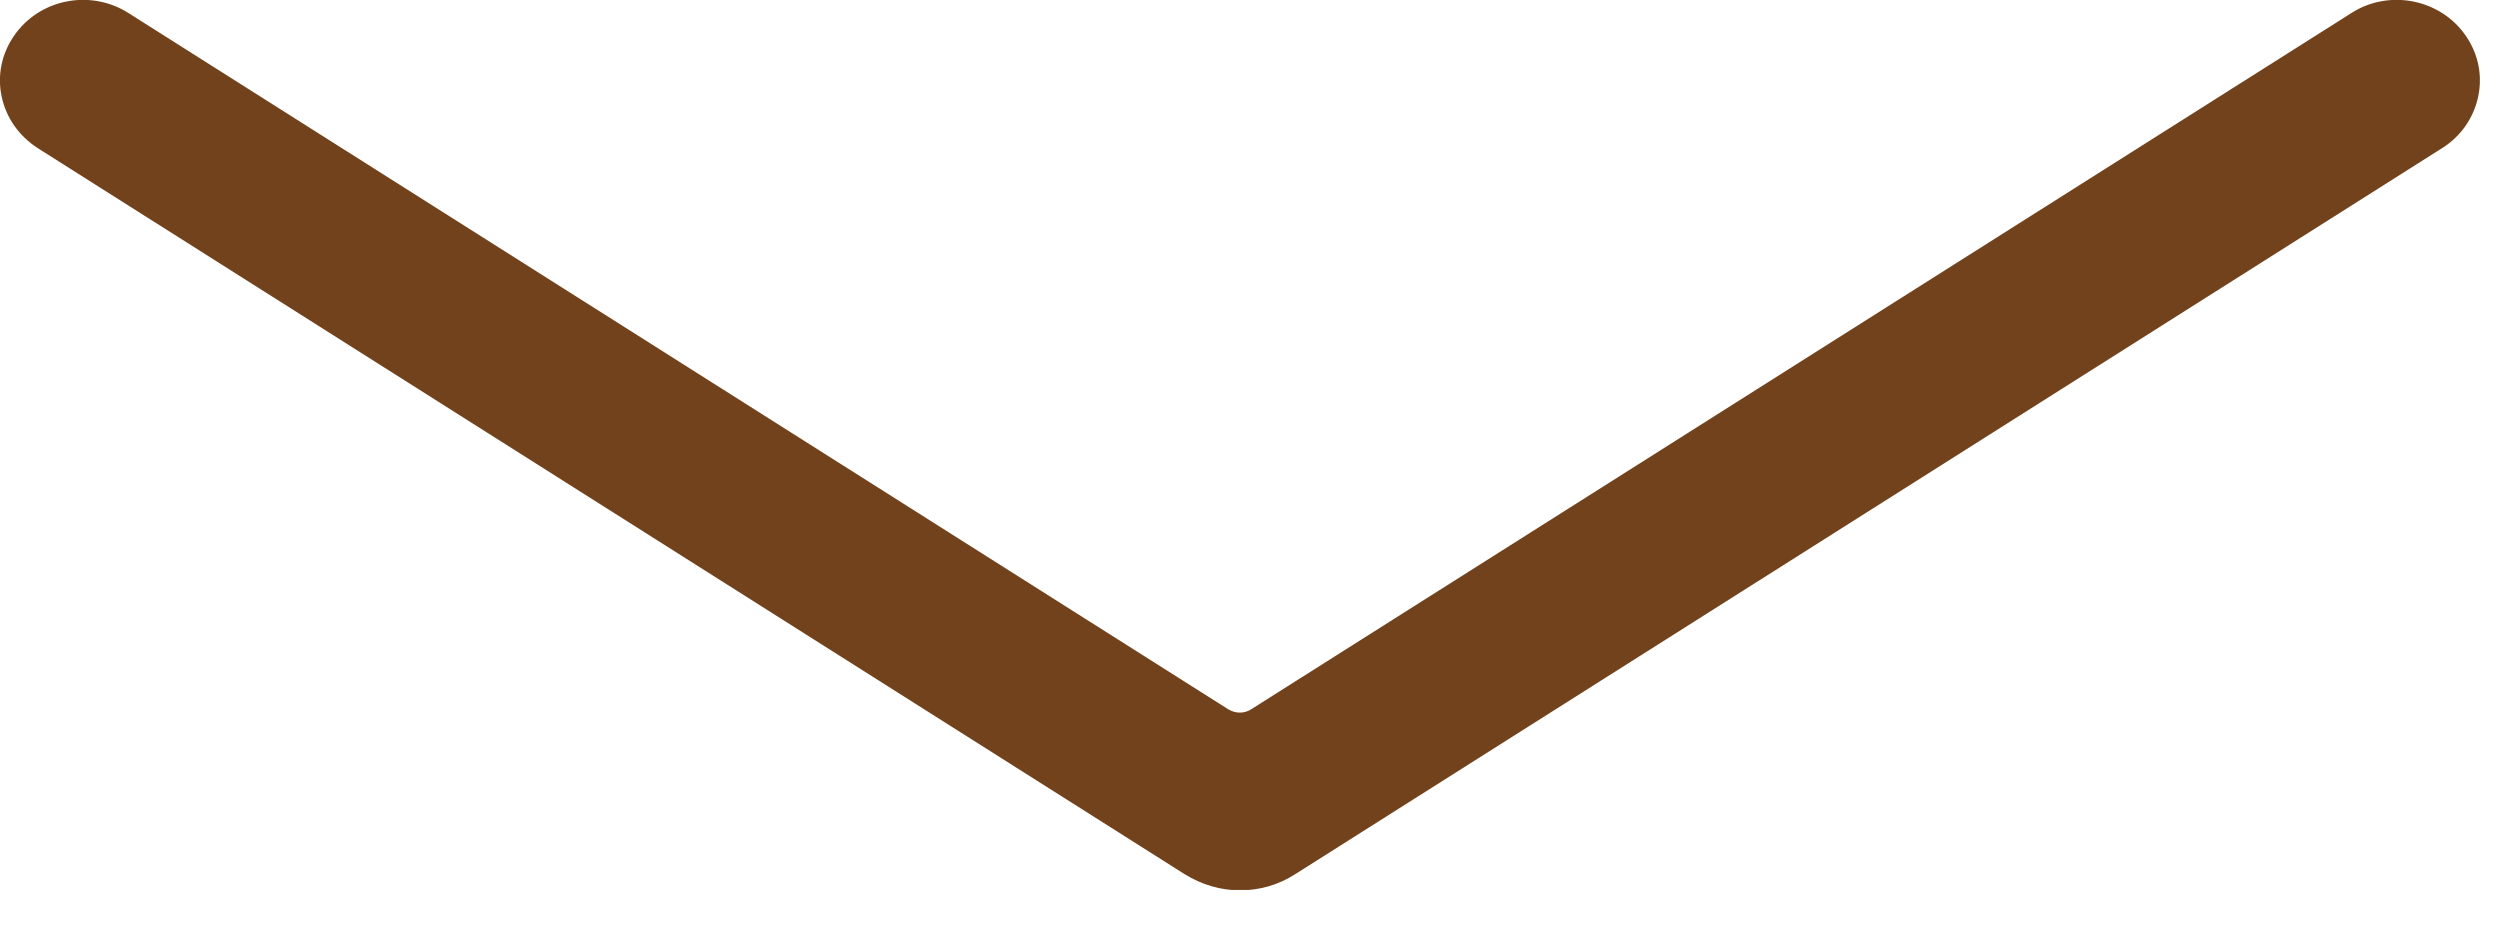 <svg width="62" height="23" viewBox="0 0 62 23" fill="none" xmlns="http://www.w3.org/2000/svg">
<g clip-path="url(#clip0_2498_794)">
<path d="M61.16 0.9C60.54 -0.02 59.26 -0.28 58.32 0.32L31.03 17.59C30.86 17.7 30.64 17.7 30.46 17.59L3.18 0.32C2.23 -0.28 0.96 -0.02 0.34 0.9C0.04 1.34 -0.07 1.87 0.04 2.39C0.15 2.92 0.47 3.37 0.93 3.67L29.38 21.68C29.8 21.94 30.27 22.08 30.75 22.08C31.23 22.08 31.7 21.95 32.12 21.68L60.57 3.67C61.03 3.38 61.35 2.92 61.46 2.39C61.57 1.87 61.46 1.34 61.16 0.9Z" fill="#71421B"/>
</g>
<defs>
<clipPath id="clip0_2498_794">
<rect width="61.5" height="22.07" fill="white"/>
</clipPath>
</defs>
</svg>
